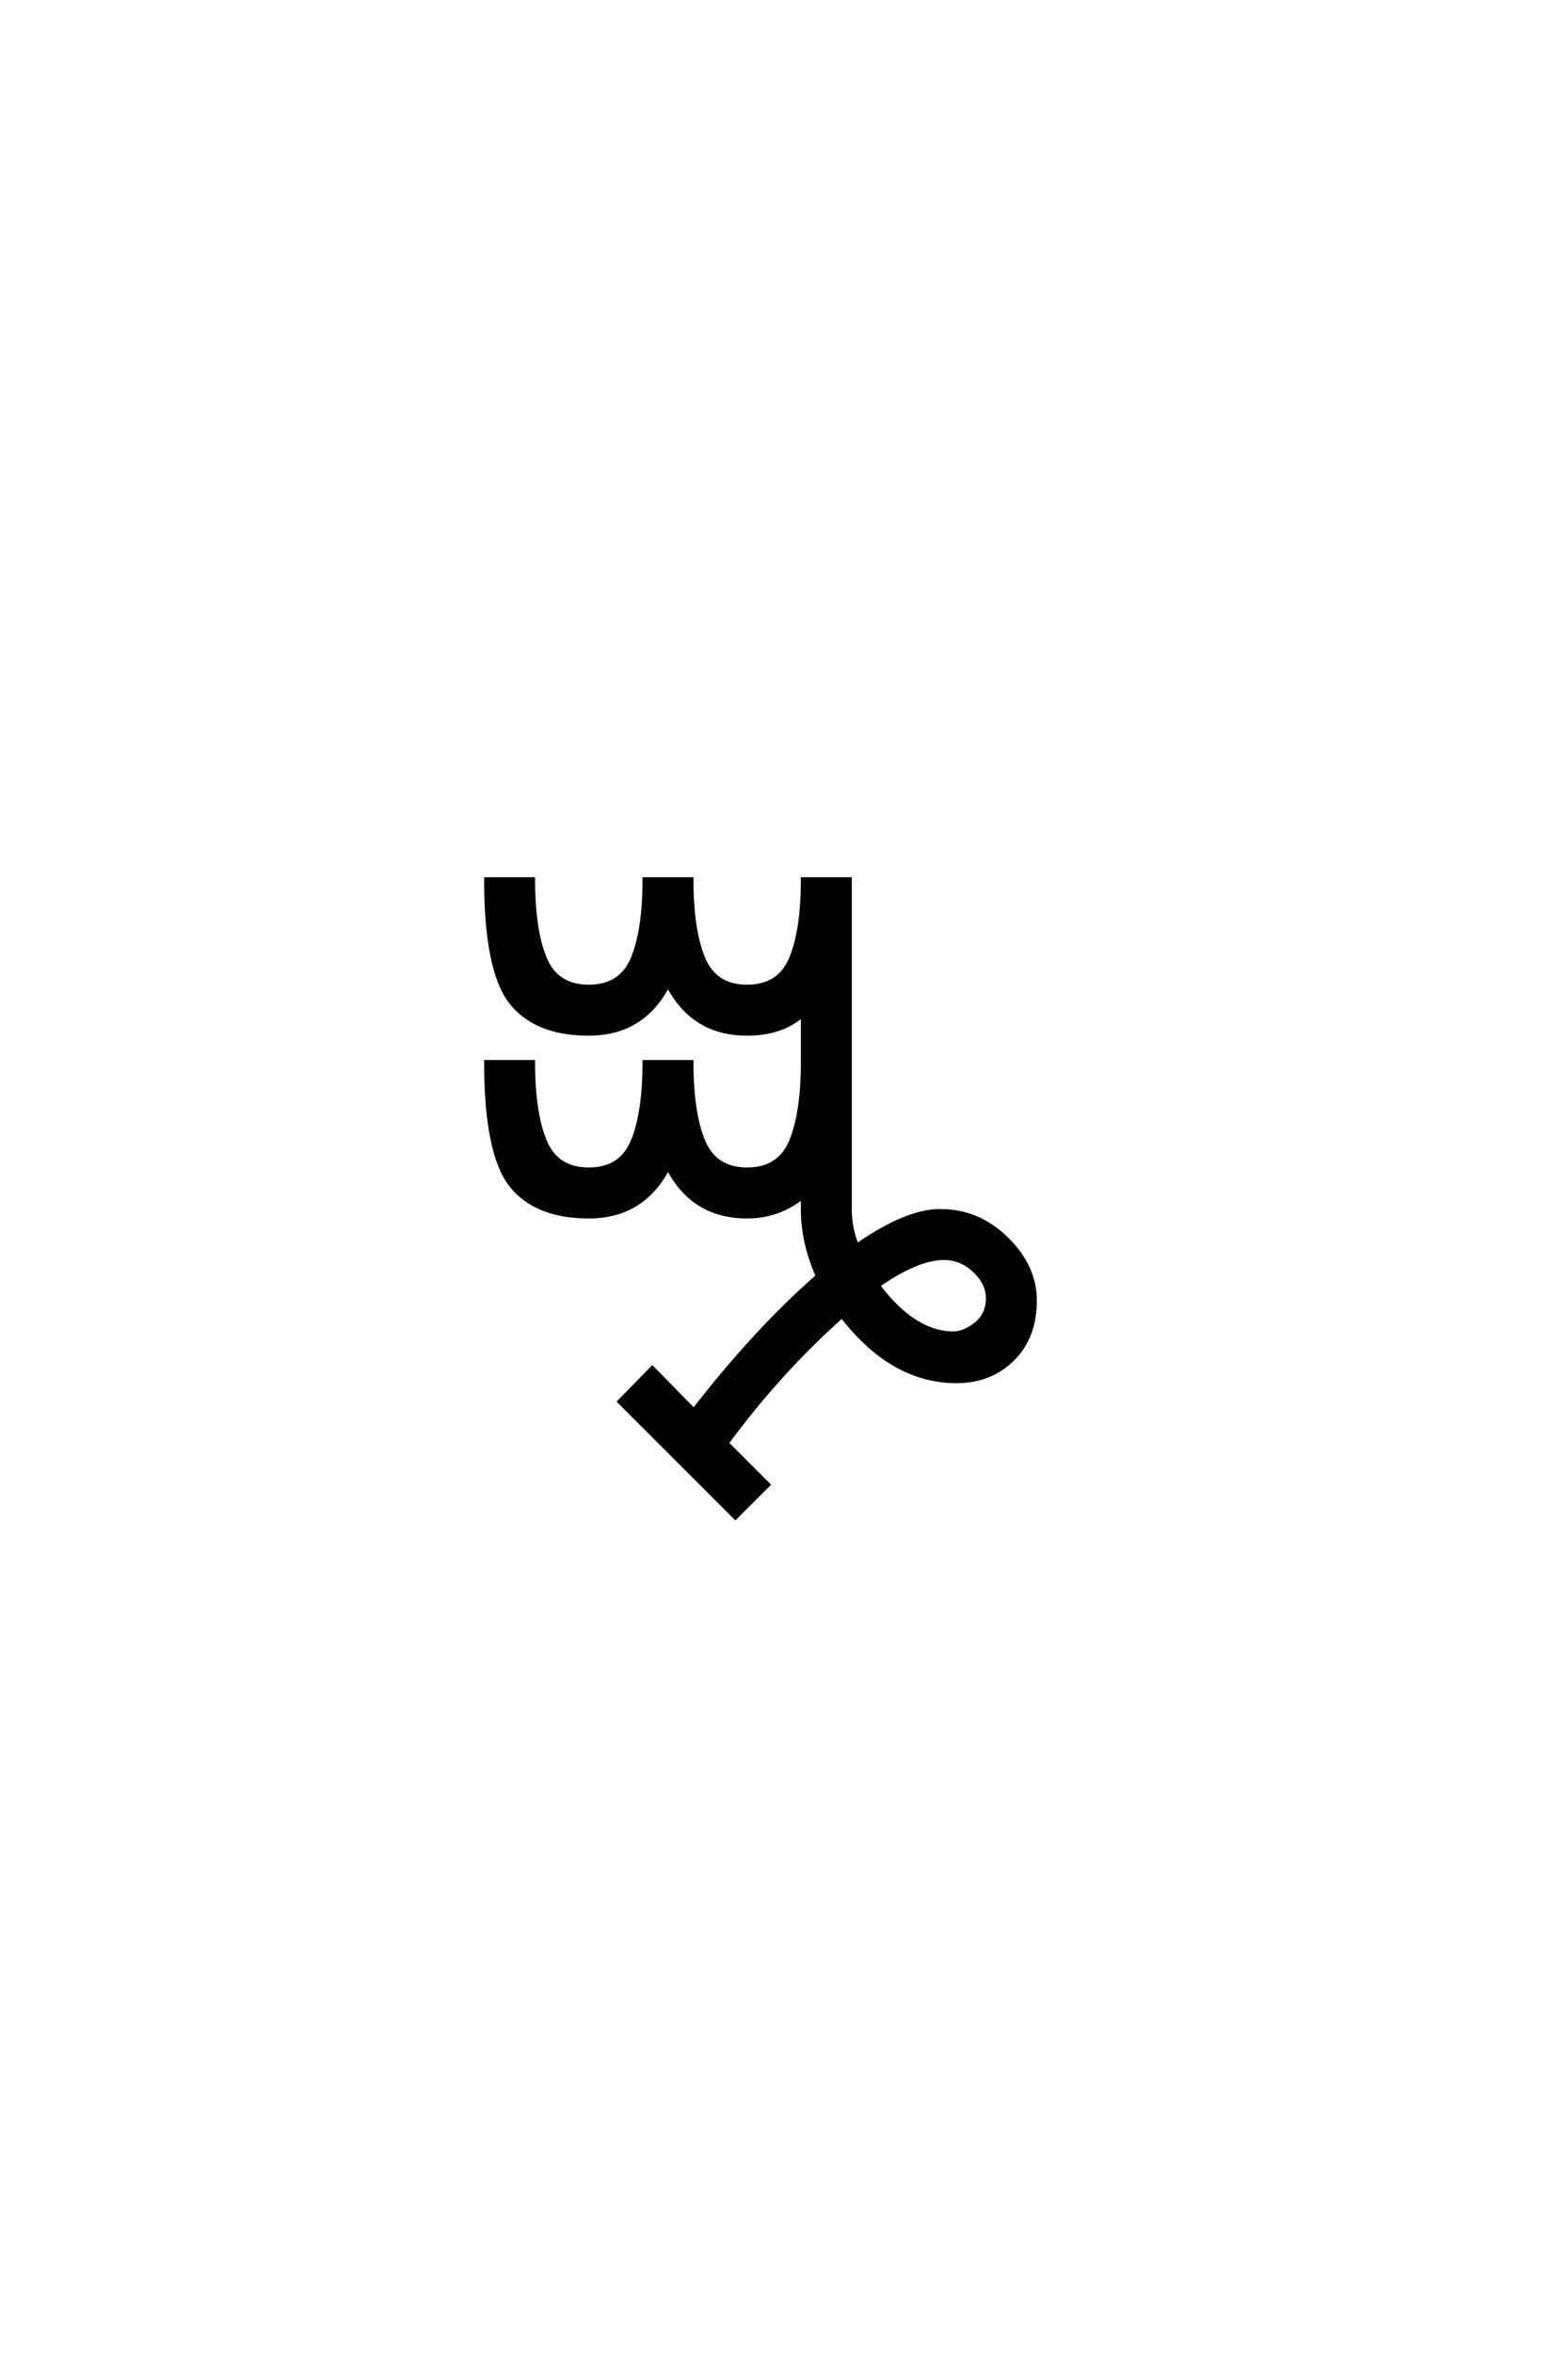 <?xml version='1.0' encoding='UTF-8'?>
<!DOCTYPE svg PUBLIC "-//W3C//DTD SVG 1.0//EN"
"http://www.w3.org/TR/2001/REC-SVG-20010904/DTD/svg10.dtd">

<svg xmlns='http://www.w3.org/2000/svg' version='1.0' width='40.0' height='60.0'>

 <g transform='scale(0.1 -0.1) translate(110.0 -370.0)'>
  <path d='M94.797 111.203
Q89.406 106.406 80.594 106.406
Q66.797 106.406 60.406 118.797
Q54 106.406 40.203 106.406
Q26.594 106.406 20.297 114.5
Q14 122.594 14 145.797
L26 145.797
Q26 132.797 29 125.594
Q32 118.406 40.203 118.406
Q48.406 118.406 51.406 125.594
Q54.406 132.797 54.406 145.797
L66.406 145.797
Q66.406 132.797 69.406 125.594
Q72.406 118.406 80.594 118.406
Q88.797 118.406 91.797 125.594
Q94.797 132.797 94.797 145.797
L106.797 145.797
L106.797 99.203
L106.797 61.594
Q106.797 56.797 108.594 52.406
Q121.203 61.203 129.797 61.203
Q139.594 61.203 146.797 54.094
Q154 47 154 38.406
Q154 29 148.297 23.391
Q142.594 17.797 134 17.797
Q117.594 17.797 104.797 34.406
Q88.797 20.203 75.406 2
L86 -8.594
L77.594 -17
L48 12.594
L56.406 21.203
L67 10.406
Q83 31 98.594 44.594
Q94.797 53.203 94.797 61.594
L94.797 64.797
Q88.594 59.797 80.594 59.797
Q66.797 59.797 60.406 72.203
Q54 59.797 40.203 59.797
Q26.594 59.797 20.297 67.891
Q14 76 14 99.203
L26 99.203
Q26 86.203 29 79
Q32 71.797 40.203 71.797
Q48.406 71.797 51.406 79
Q54.406 86.203 54.406 99.203
L66.406 99.203
Q66.406 86.203 69.406 79
Q72.406 71.797 80.594 71.797
Q88.797 71.797 91.797 79
Q94.797 86.203 94.797 99.203
L94.797 111.203
L94.797 111.203
M114 42.203
Q123.203 30 133.203 30
Q136 30 139 32.391
Q142 34.797 142 39
Q142 42.797 138.594 46
Q135.203 49.203 130.797 49.203
Q124 49.203 114 42.203
' style='fill: #000000; stroke: #000000'/>
 </g>
</svg>
